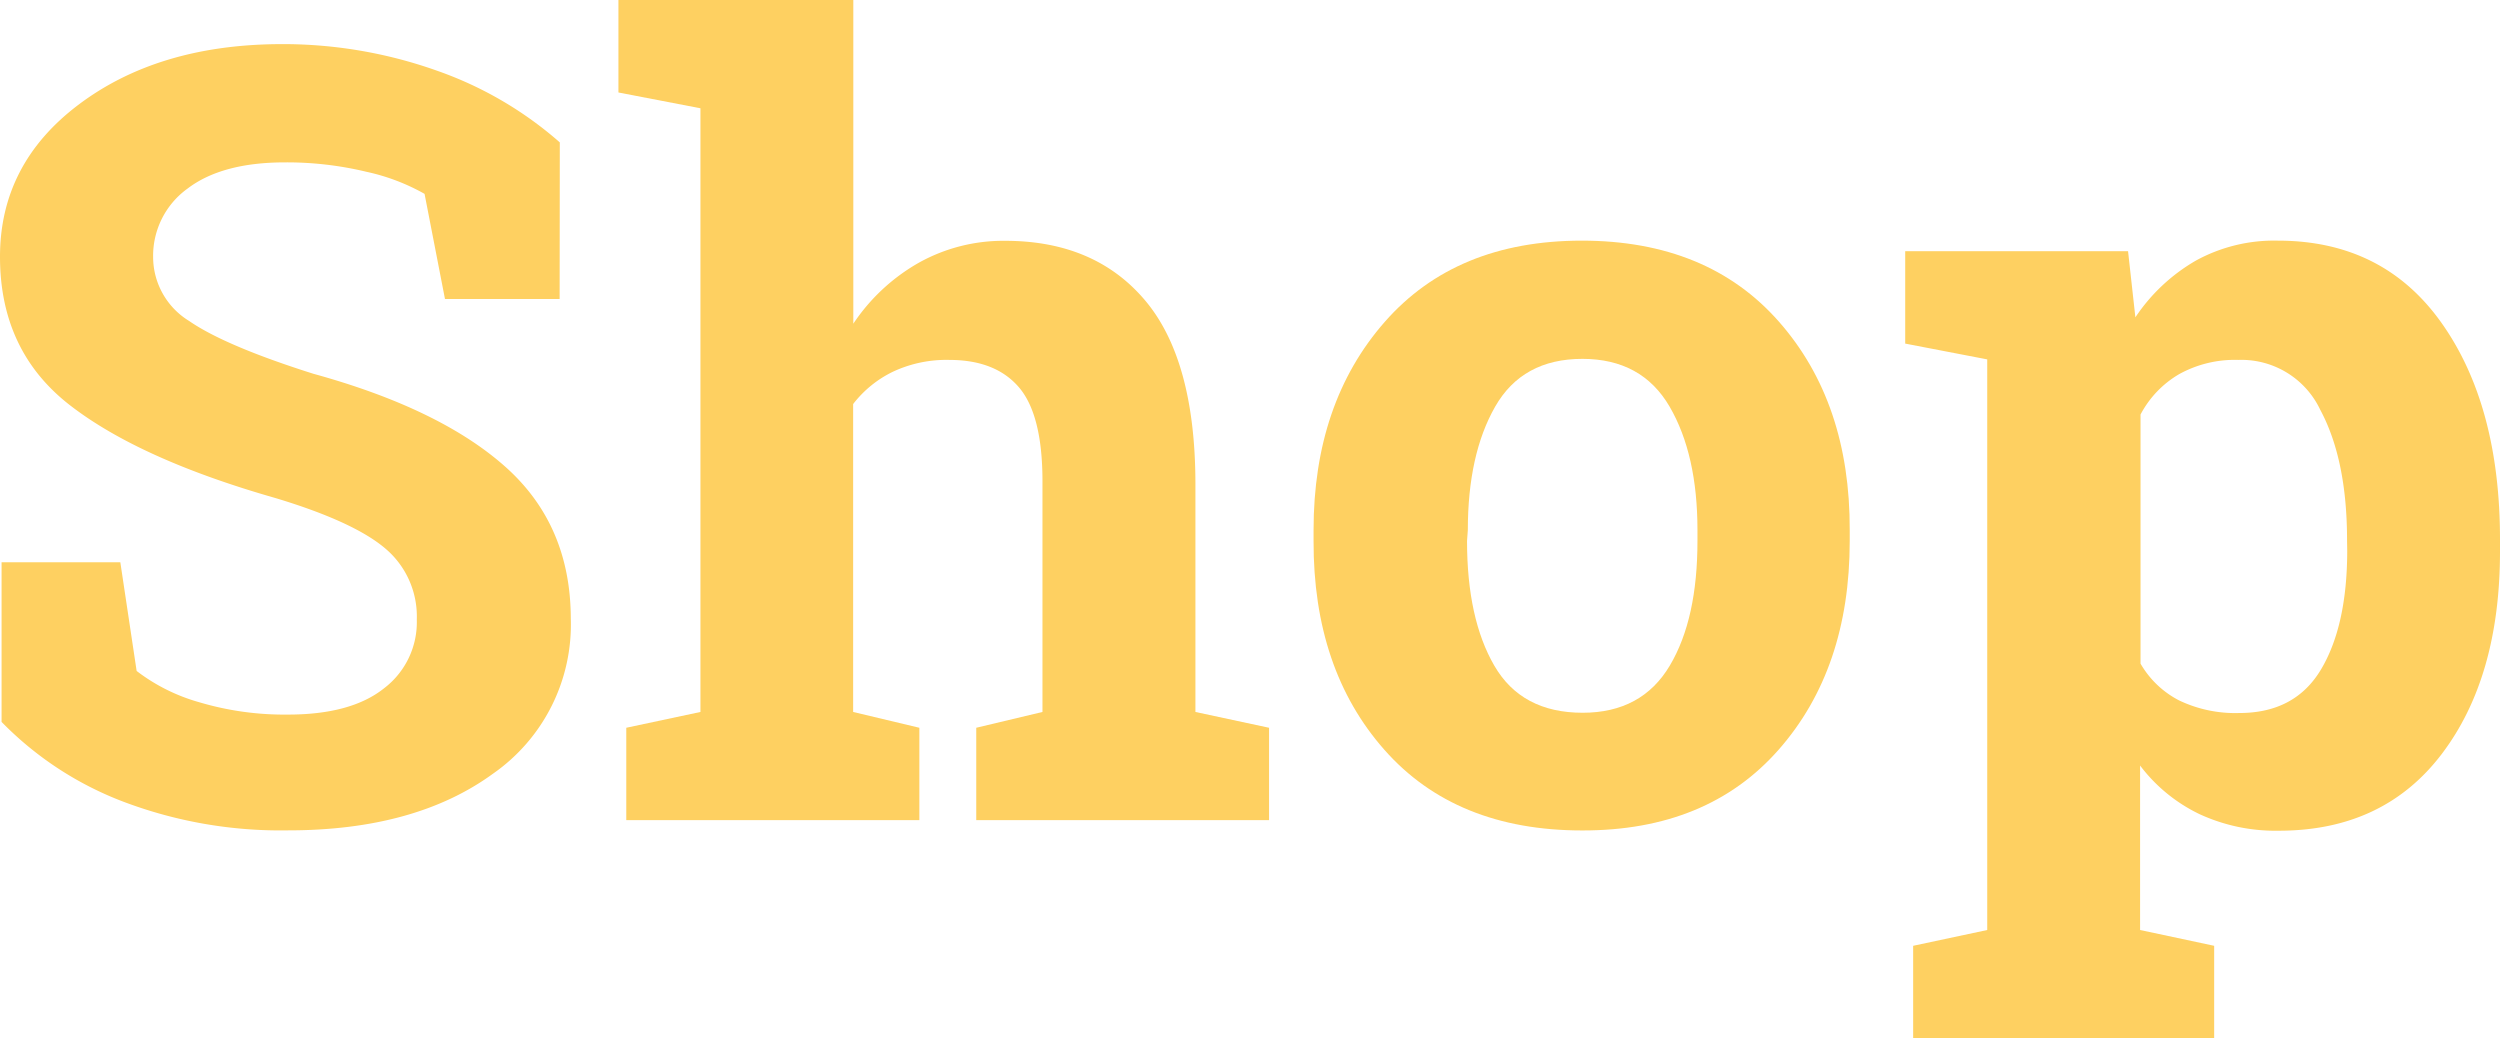 <?xml version="1.0" encoding="UTF-8"?> <svg xmlns="http://www.w3.org/2000/svg" id="Слой_1" data-name="Слой 1" viewBox="0 0 286.53 119"> <defs> <style>.cls-1{fill:#fed061;}</style> </defs> <path class="cls-1" d="M64.14,34.27H51L48.66,22.22A23.75,23.75,0,0,0,42,19.69a39,39,0,0,0-9.33-1.08q-7.23,0-11.17,3a9.5,9.5,0,0,0-3.95,7.86,8.61,8.61,0,0,0,4.13,7.32q4.13,2.85,14.24,6.05,14.52,4,22,10.66t7.5,17.4a20.83,20.83,0,0,1-8.91,17.77q-8.91,6.5-23.49,6.5A50.92,50.92,0,0,1,14.18,91.9a38.7,38.7,0,0,1-14-9.16V64.44H13.79L15.66,76.9a21.26,21.26,0,0,0,7.19,3.59A34.21,34.21,0,0,0,33,81.9q7.23,0,11-3a9.52,9.52,0,0,0,3.77-7.89,10.19,10.19,0,0,0-3.59-8.13q-3.59-3.07-12.55-5.78Q16,52.64,8,46.43t-8-17Q0,18.79,9,12T31.74,5.06A52.73,52.73,0,0,1,50.16,8.13a42.64,42.64,0,0,1,14,8.19Z"></path> <path class="cls-1" d="M71.78,83.41l8.5-1.81V12.41l-9.4-1.81V0H97.8V37.1a22.17,22.17,0,0,1,7.53-7,19.89,19.89,0,0,1,9.87-2.5q10.24,0,16,6.78t5.81,20.92V81.6l8.44,1.81V94H111.89V83.41l7.59-1.81V55.16q0-7.59-2.68-10.75c-1.79-2.1-4.45-3.16-8-3.16a14.45,14.45,0,0,0-6.41,1.33,12.77,12.77,0,0,0-4.61,3.73V81.6l7.59,1.81V94H71.78Z"></path> <path class="cls-1" d="M150.55,60.76q0-14.57,8.16-23.87t22.56-9.31q14.44,0,22.61,9.28T212,60.76V62q0,14.68-8.16,23.94t-22.49,9.24q-14.52,0-22.68-9.24T150.55,62ZM168.14,62q0,8.91,3.13,14.3t10.12,5.39c4.53,0,7.86-1.81,10-5.42s3.16-8.37,3.16-14.27V60.76q0-8.67-3.19-14.15t-10-5.48q-6.87,0-10,5.48t-3.13,14.15Z"></path> <path class="cls-1" d="M218.36,39.38V28.79H243.9l.84,7.58a20.87,20.87,0,0,1,6.93-6.5,18.64,18.64,0,0,1,9.39-2.29q12.1,0,18.79,9.46t6.68,24.87v1.26q0,14.46-6.68,23.25t-18.67,8.79a20.78,20.78,0,0,1-9.09-1.9,18.66,18.66,0,0,1-6.81-5.57v18.85l8.49,1.81V119h-34.5V108.4l8.49-1.81V41.19ZM269,61.91q0-9.22-3.07-14.94a10,10,0,0,0-9.4-5.72,13.18,13.18,0,0,0-6.77,1.63,11.63,11.63,0,0,0-4.43,4.63V76.06a10.84,10.84,0,0,0,4.43,4.22,14.92,14.92,0,0,0,6.89,1.44q6.39,0,9.37-5t3-13.55Z"></path> </svg> 